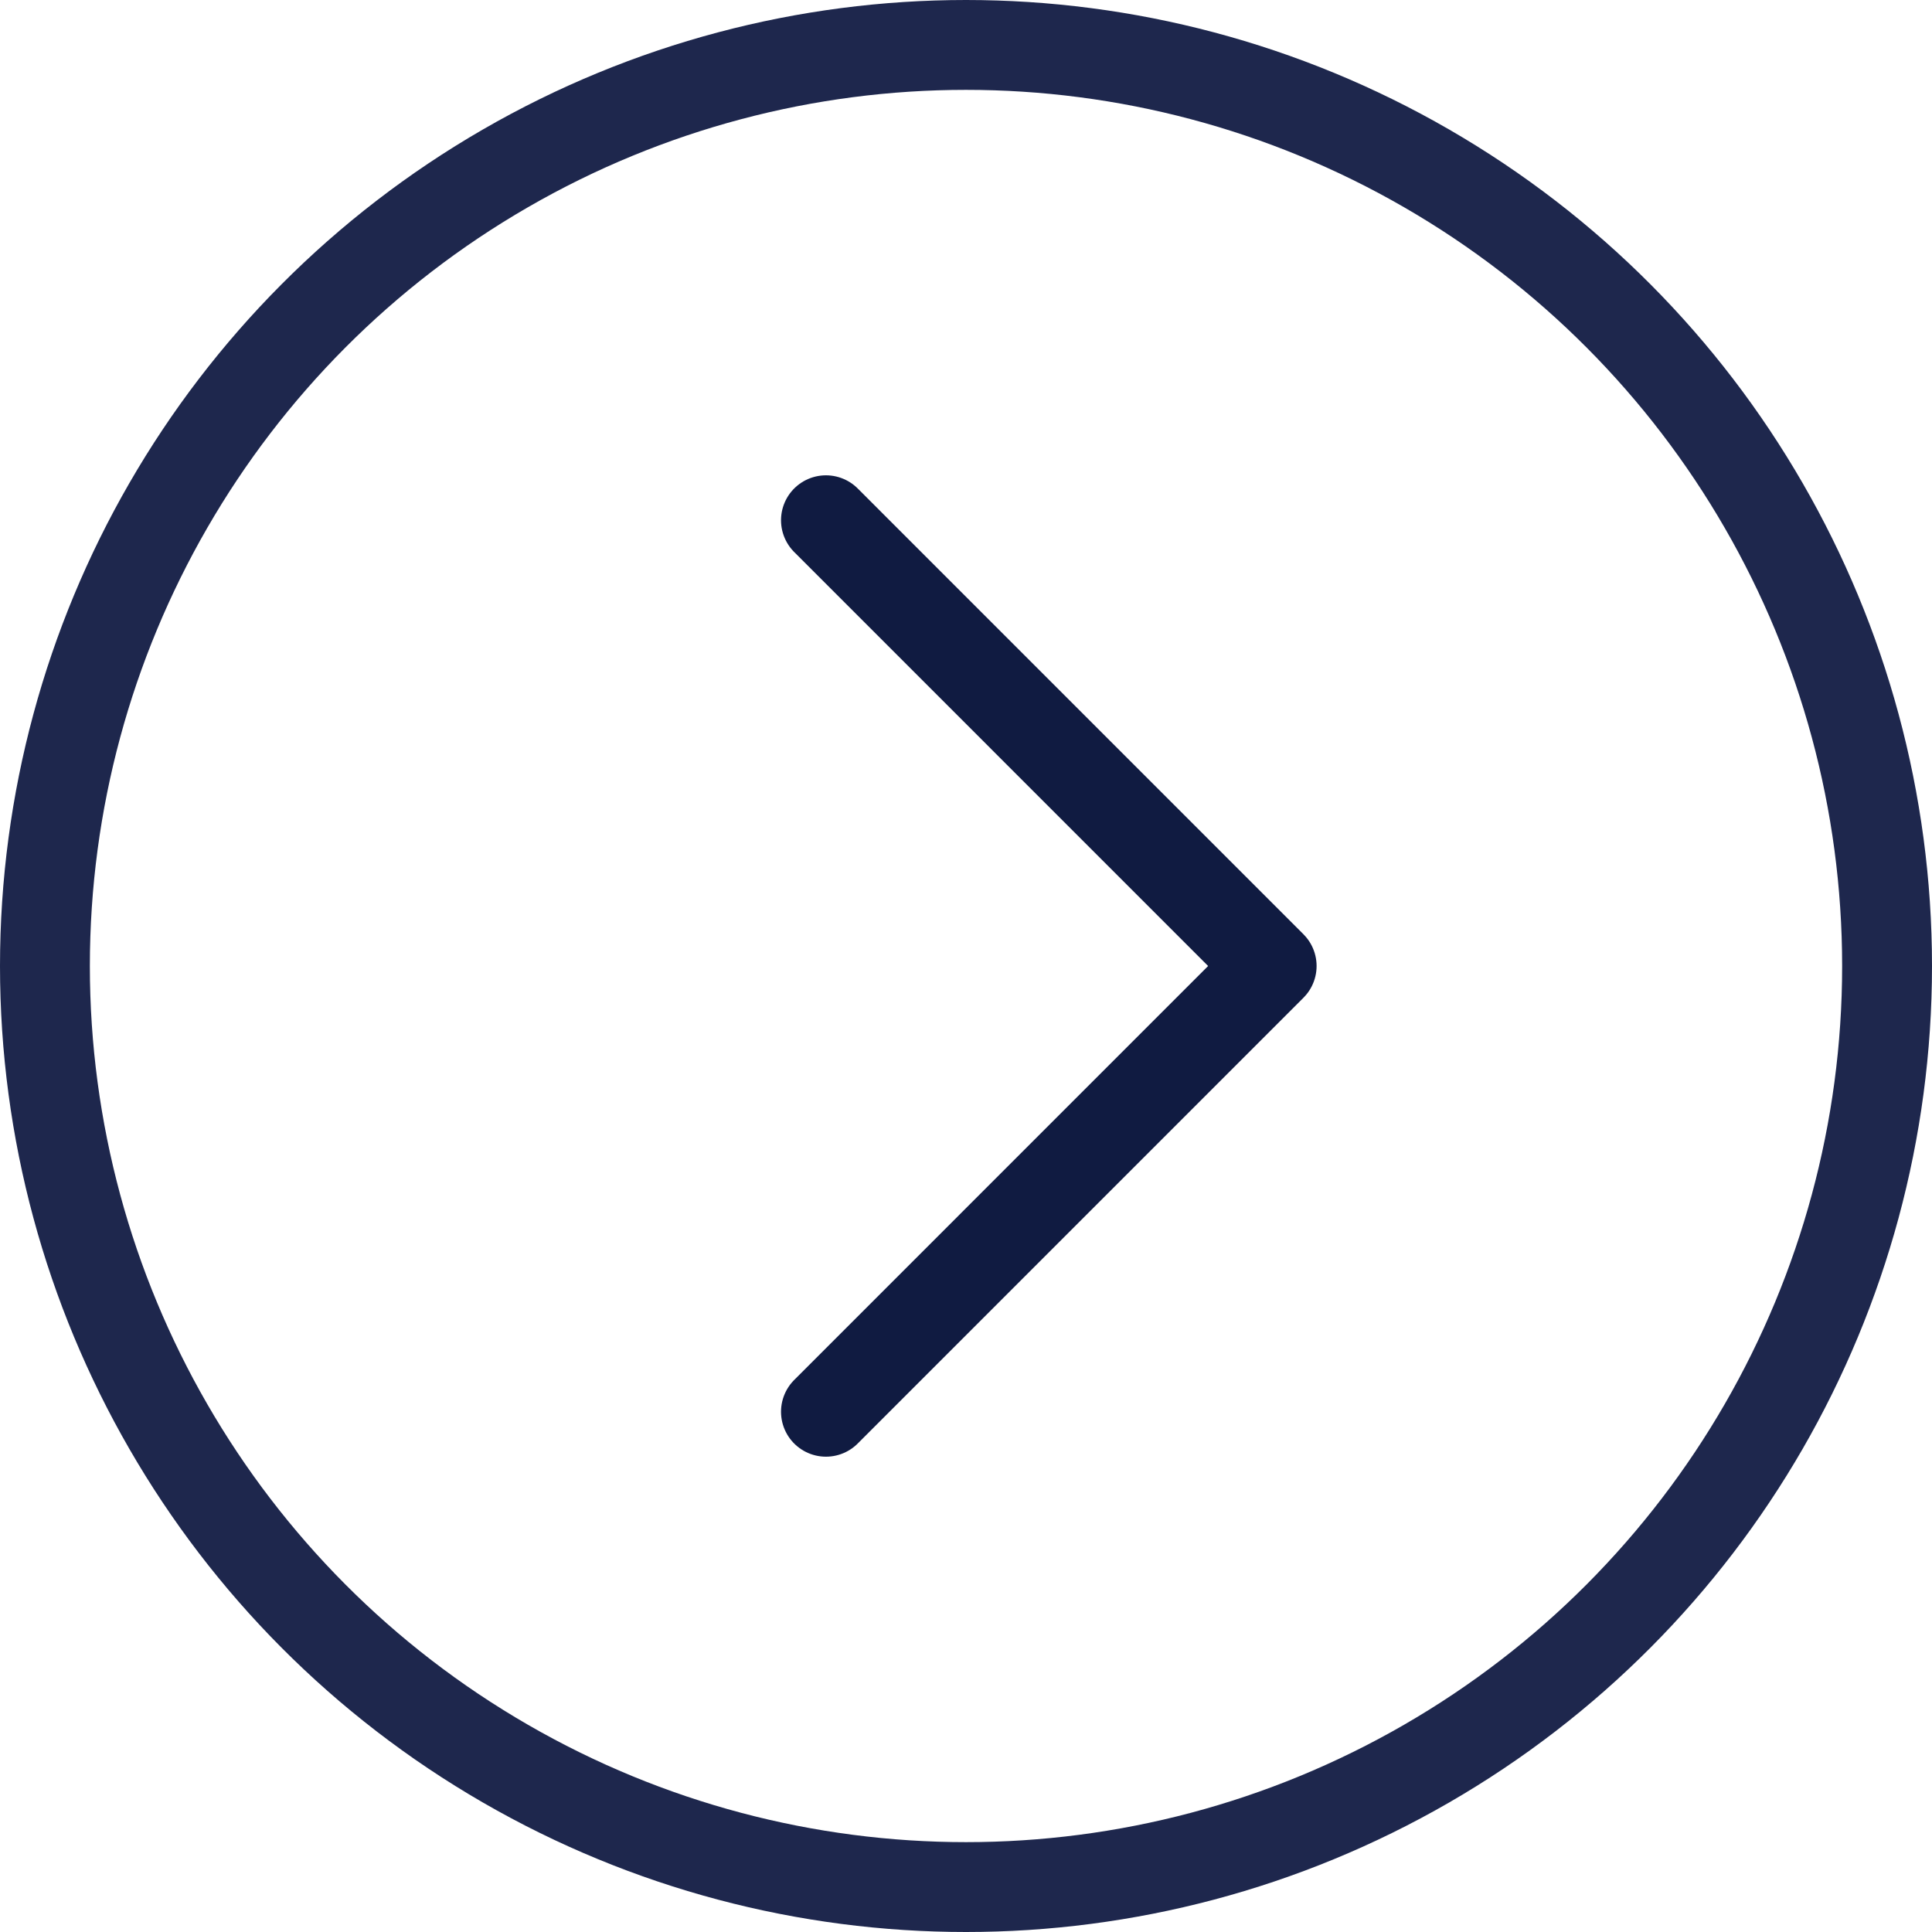 <svg width="43" height="43" viewBox="0 0 43 43" fill="none" xmlns="http://www.w3.org/2000/svg">
<circle cx="21.5" cy="21.5" r="20.5" stroke="#1E274D" stroke-width="2"/>
<path d="M18.383 11.579L28.303 21.5L18.383 31.421" stroke="#101B41" stroke-width="2" stroke-linecap="round" stroke-linejoin="round"/>
</svg>
